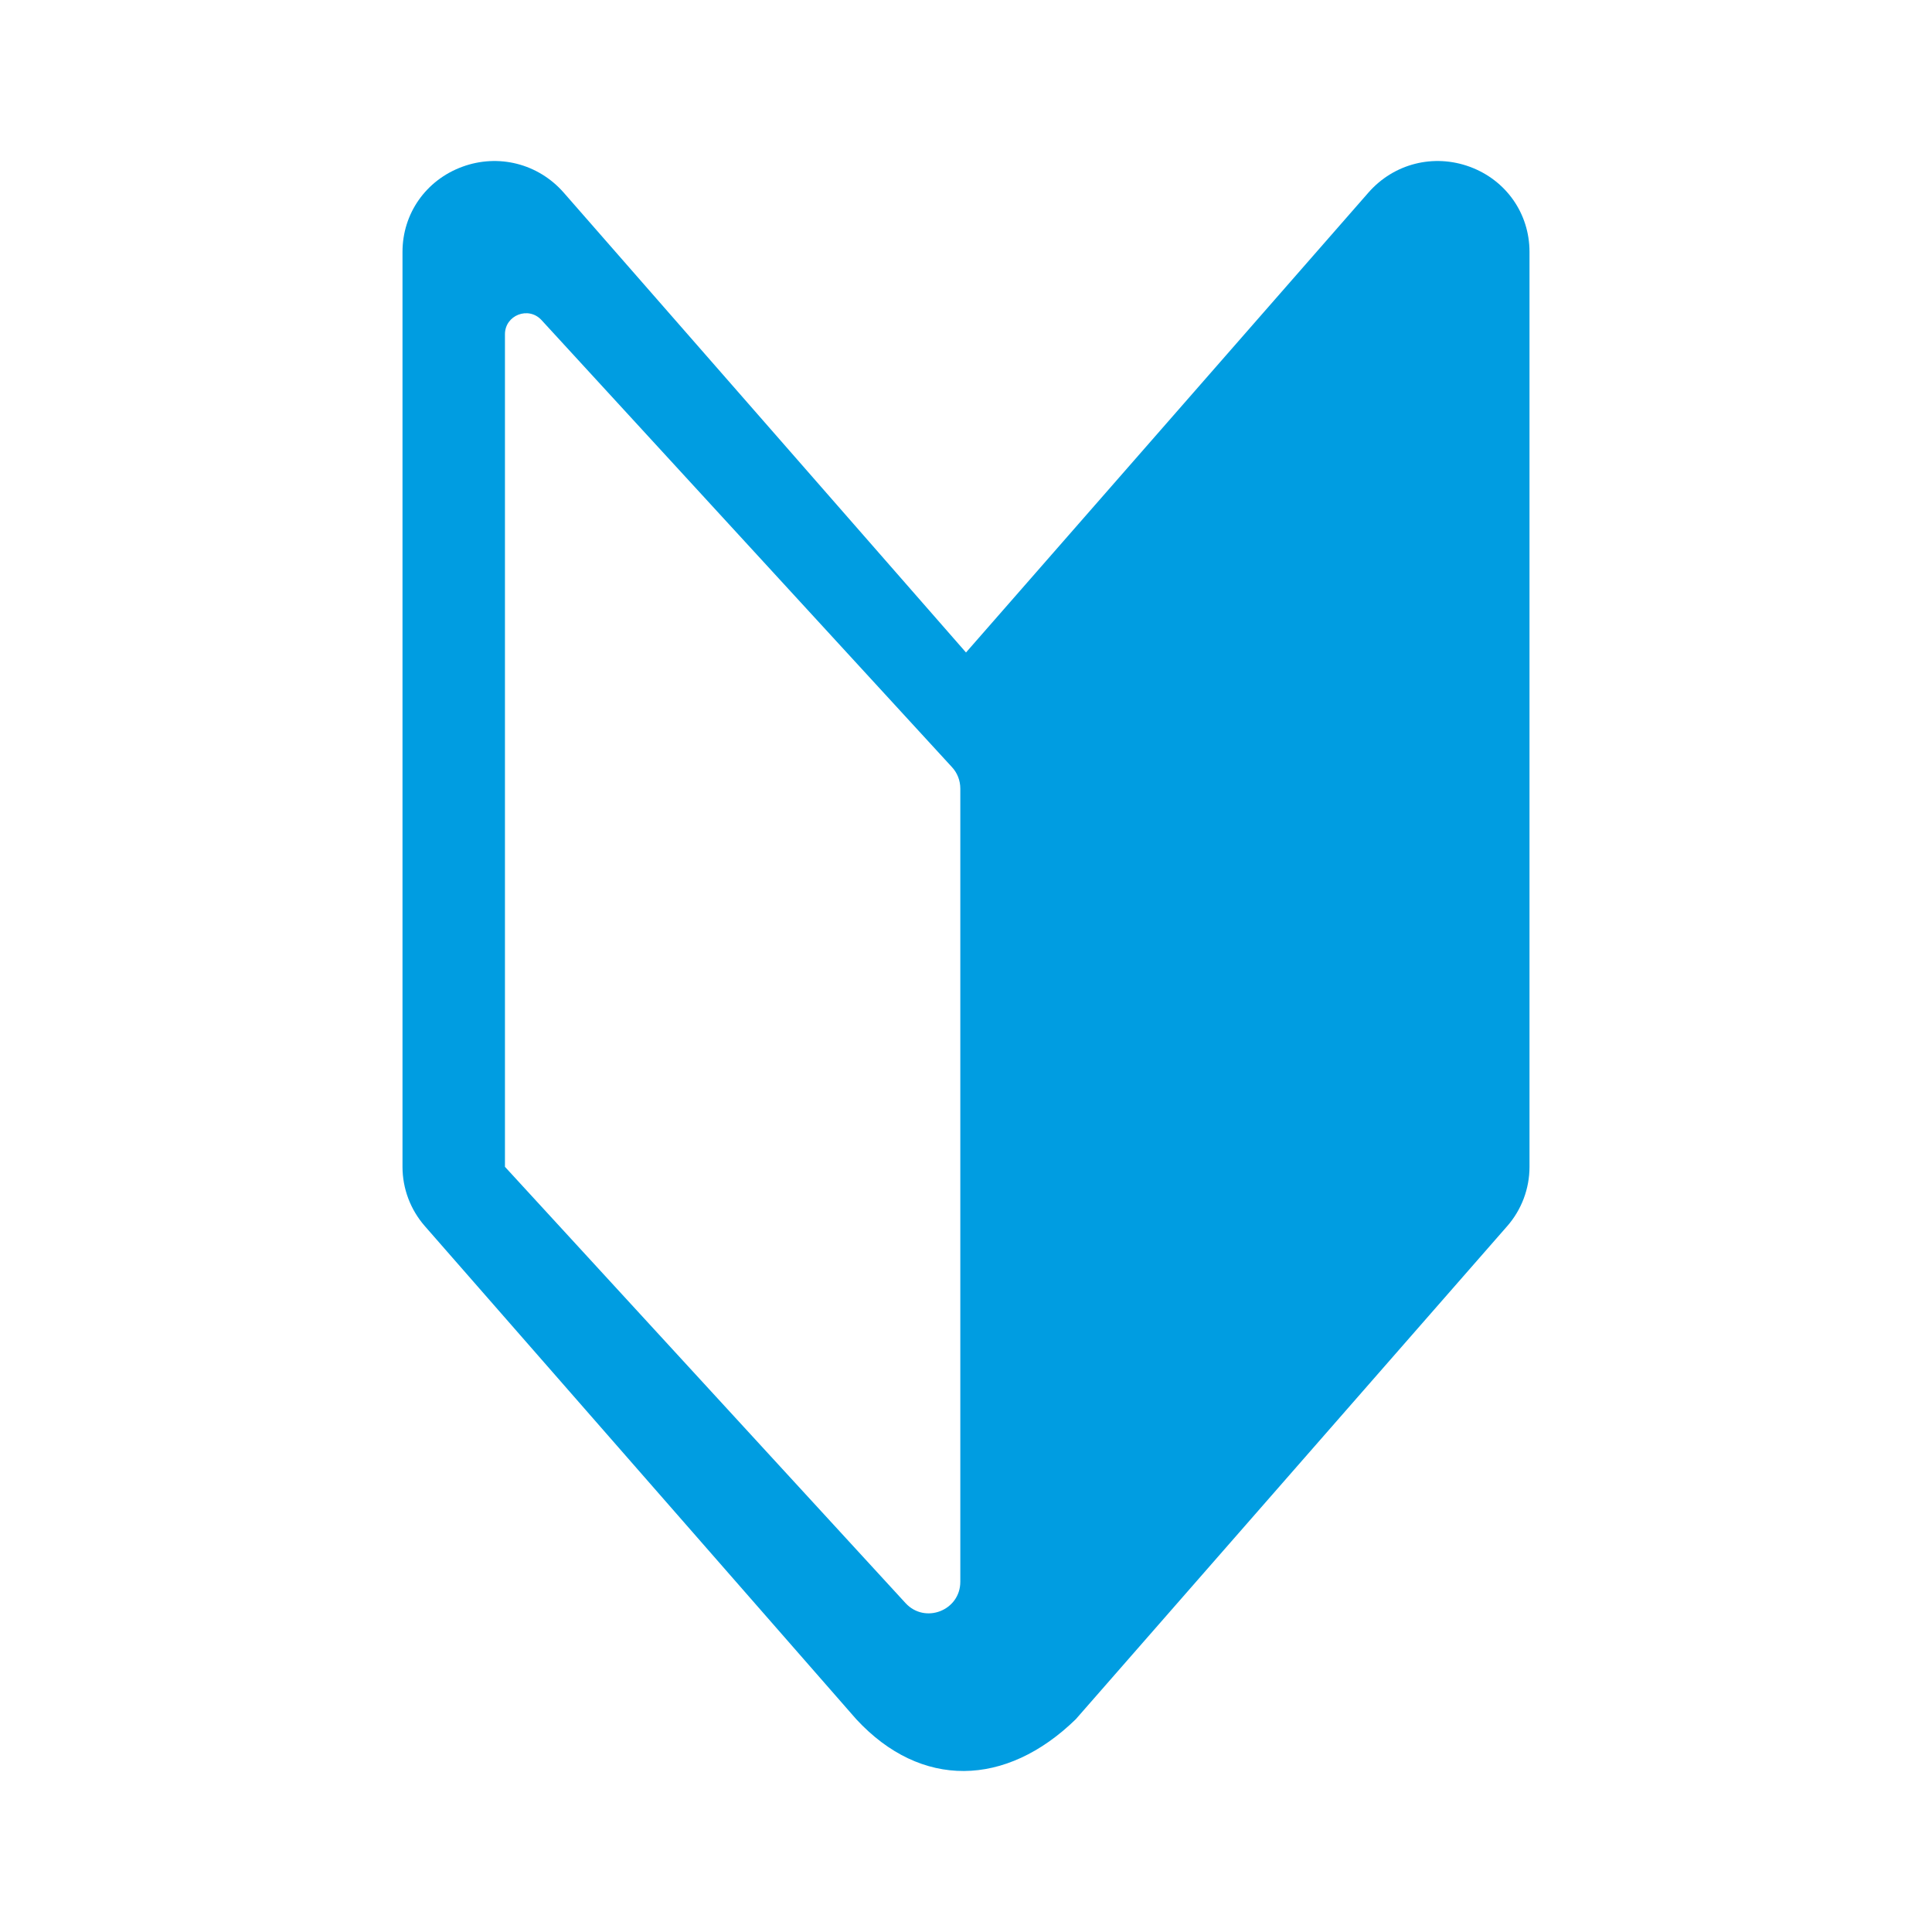<svg xmlns="http://www.w3.org/2000/svg" fill="none" viewBox="0 0 36 36" height="36" width="36">
<path fill="#009DE1" d="M27.388 3.108C26.713 2.86 25.973 3.048 25.5 3.587L18 12.158L10.502 3.587C10.028 3.048 9.286 2.86 8.613 3.108C7.937 3.357 7.5 3.979 7.5 4.693V21.742C7.5 22.148 7.648 22.541 7.918 22.849L15.955 32.035C17.161 33.339 18.743 33.304 20.046 32.035L28.084 22.848C28.353 22.541 28.5 22.148 28.5 21.742V4.693C28.5 3.979 28.064 3.357 27.388 3.108ZM9.409 21.742V6.229C9.409 5.872 9.848 5.701 10.09 5.964L17.739 14.295C17.839 14.403 17.894 14.545 17.894 14.693V29.474C17.894 30.009 17.236 30.266 16.873 29.871L9.409 21.742Z"/>
</svg>
